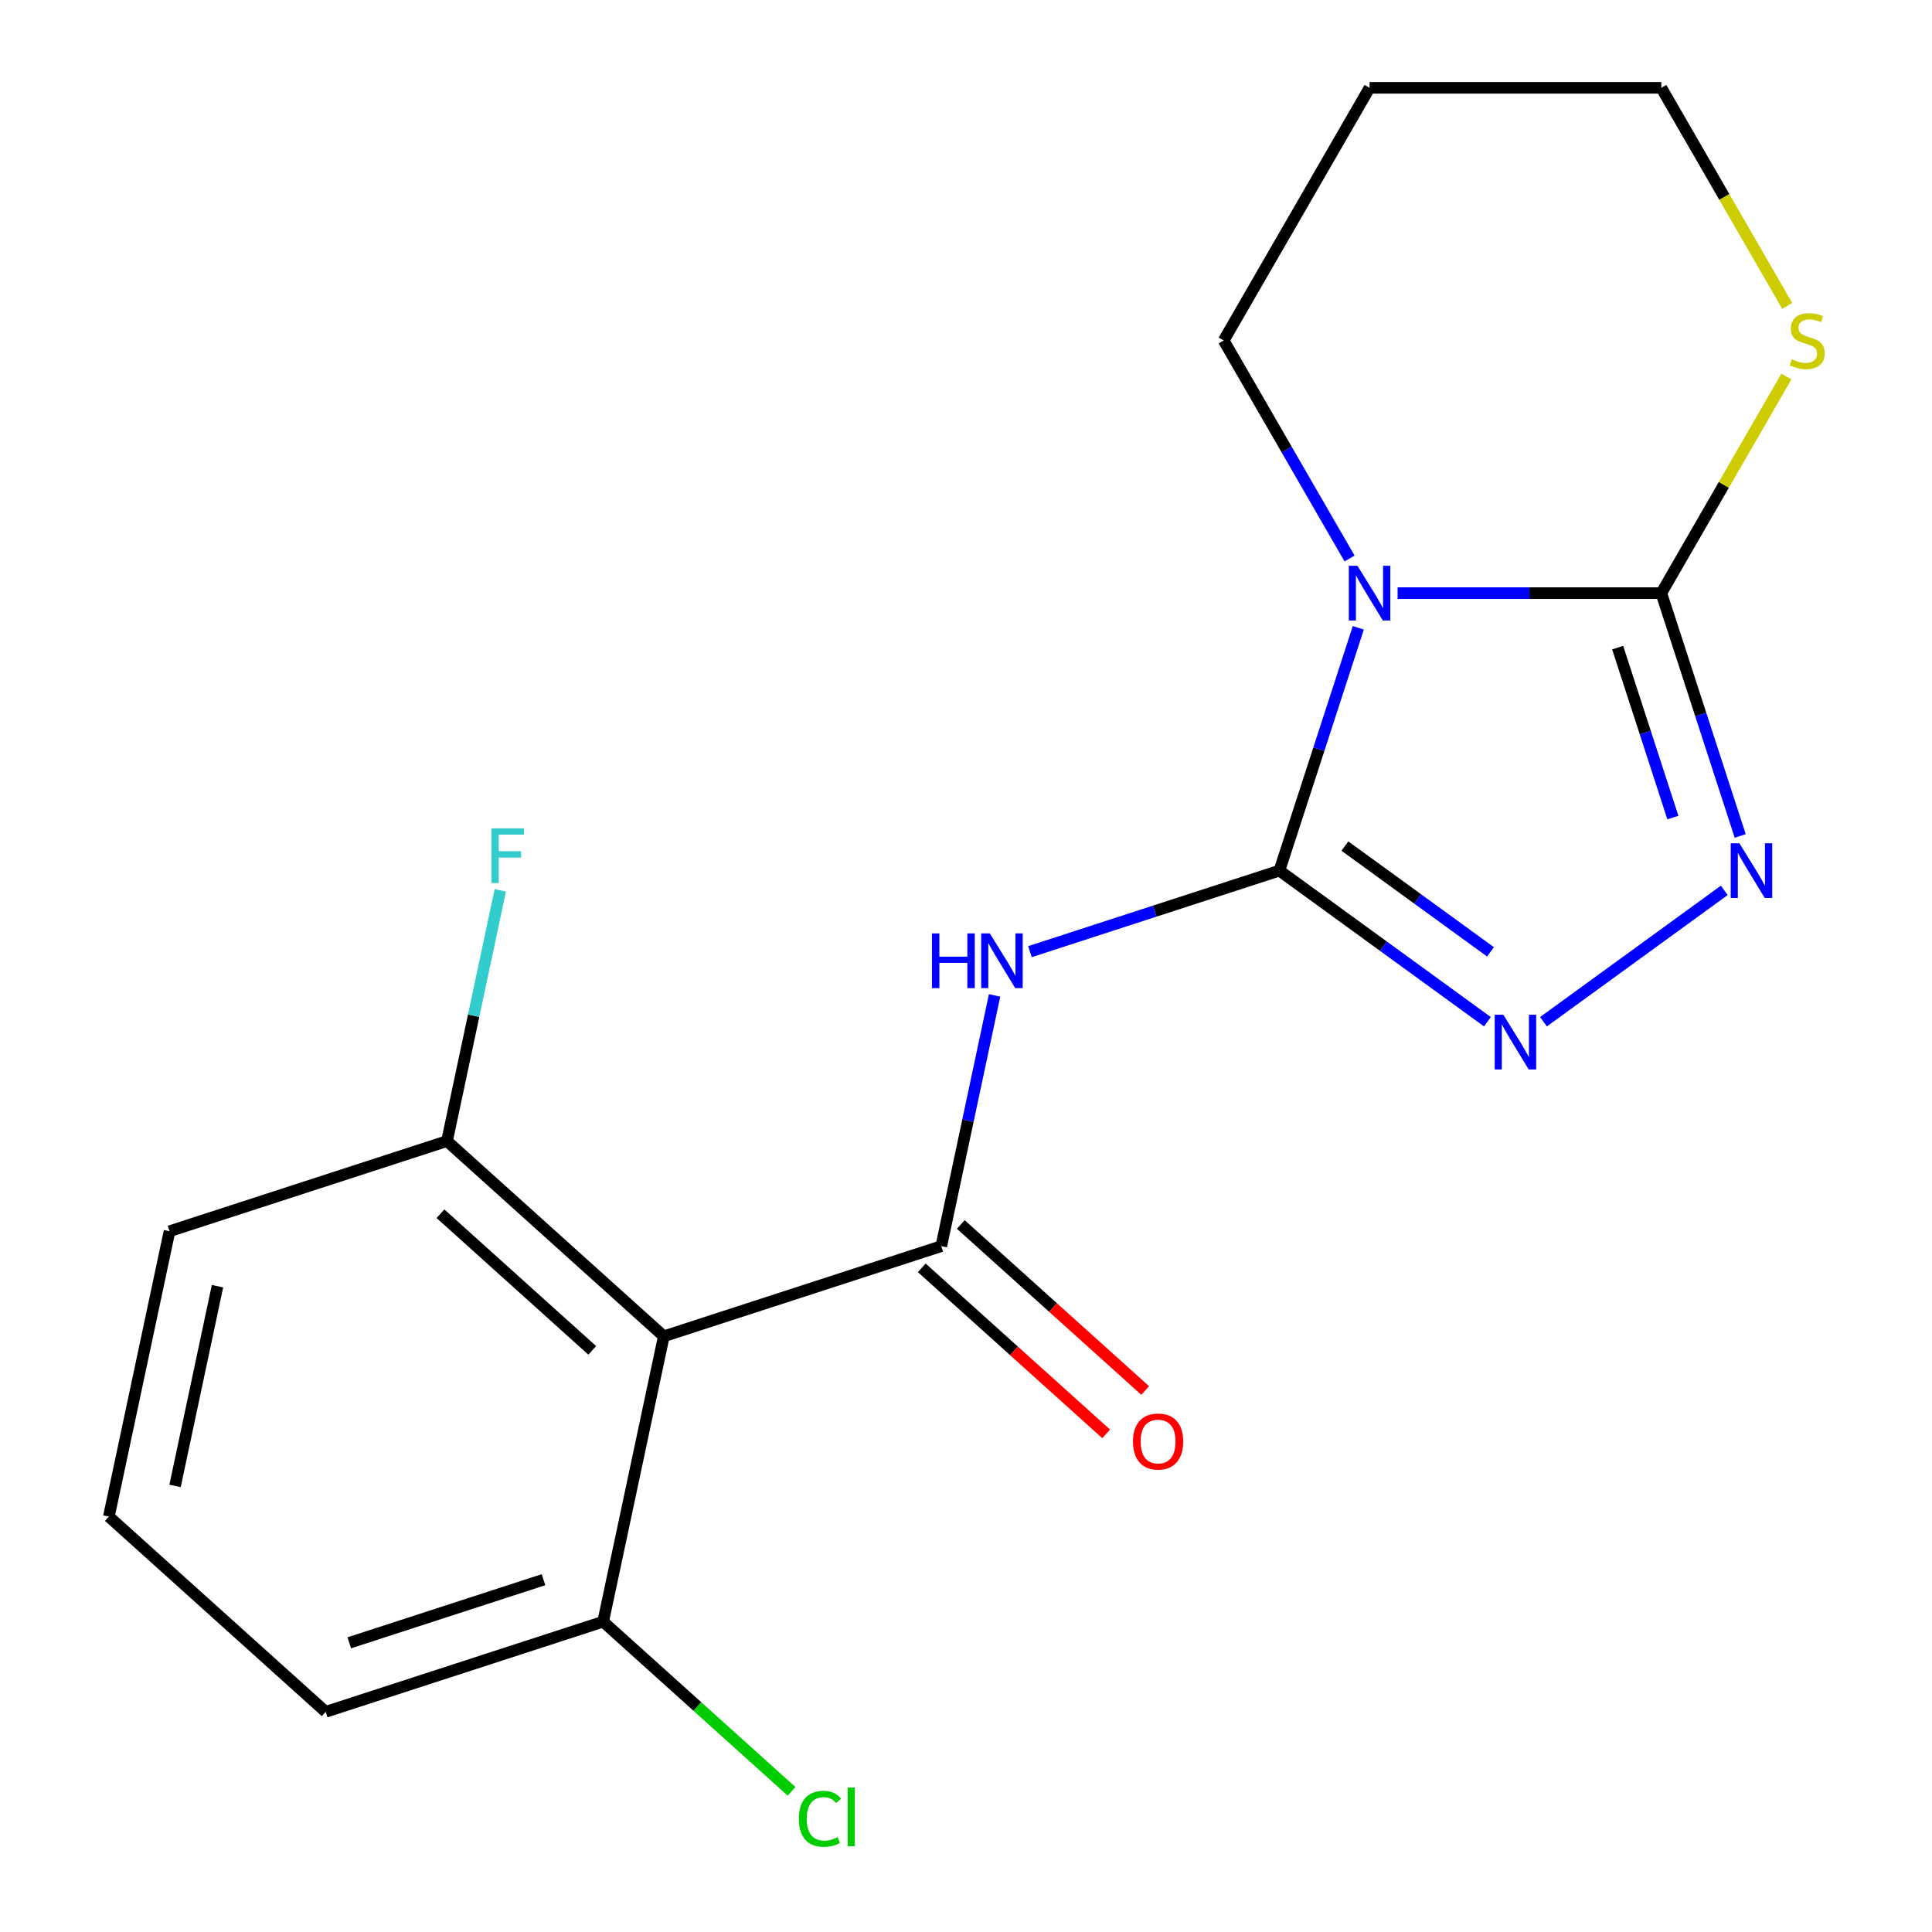 <?xml version='1.0' encoding='iso-8859-1'?>
<svg version='1.1' baseProfile='full'
              xmlns='http://www.w3.org/2000/svg'
                      xmlns:rdkit='http://www.rdkit.org/xml'
                      xmlns:xlink='http://www.w3.org/1999/xlink'
                  xml:space='preserve'
width='1000px' height='1000px' viewBox='0 0 1000 1000'>
<!-- END OF HEADER -->
<rect style='opacity:1.0;fill:#FFFFFF;stroke:none' width='1000' height='1000' x='0' y='0'> </rect>
<path class='bond-0' d='M 662.22,450.629 L 682.638,387.787' style='fill:none;fill-rule:evenodd;stroke:#000000;stroke-width:6px;stroke-linecap:butt;stroke-linejoin:miter;stroke-opacity:1' />
<path class='bond-0' d='M 682.638,387.787 L 703.057,324.946' style='fill:none;fill-rule:evenodd;stroke:#0000FF;stroke-width:6px;stroke-linecap:butt;stroke-linejoin:miter;stroke-opacity:1' />
<path class='bond-1' d='M 662.22,450.629 L 597.668,471.603' style='fill:none;fill-rule:evenodd;stroke:#000000;stroke-width:6px;stroke-linecap:butt;stroke-linejoin:miter;stroke-opacity:1' />
<path class='bond-1' d='M 597.668,471.603 L 533.116,492.577' style='fill:none;fill-rule:evenodd;stroke:#0000FF;stroke-width:6px;stroke-linecap:butt;stroke-linejoin:miter;stroke-opacity:1' />
<path class='bond-4' d='M 662.22,450.629 L 716.047,489.736' style='fill:none;fill-rule:evenodd;stroke:#000000;stroke-width:6px;stroke-linecap:butt;stroke-linejoin:miter;stroke-opacity:1' />
<path class='bond-4' d='M 716.047,489.736 L 769.874,528.844' style='fill:none;fill-rule:evenodd;stroke:#0000FF;stroke-width:6px;stroke-linecap:butt;stroke-linejoin:miter;stroke-opacity:1' />
<path class='bond-4' d='M 696.12,437.927 L 733.799,465.303' style='fill:none;fill-rule:evenodd;stroke:#000000;stroke-width:6px;stroke-linecap:butt;stroke-linejoin:miter;stroke-opacity:1' />
<path class='bond-4' d='M 733.799,465.303 L 771.478,492.678' style='fill:none;fill-rule:evenodd;stroke:#0000FF;stroke-width:6px;stroke-linecap:butt;stroke-linejoin:miter;stroke-opacity:1' />
<path class='bond-3' d='M 723.399,307.01 L 791.646,307.01' style='fill:none;fill-rule:evenodd;stroke:#0000FF;stroke-width:6px;stroke-linecap:butt;stroke-linejoin:miter;stroke-opacity:1' />
<path class='bond-3' d='M 791.646,307.01 L 859.893,307.01' style='fill:none;fill-rule:evenodd;stroke:#000000;stroke-width:6px;stroke-linecap:butt;stroke-linejoin:miter;stroke-opacity:1' />
<path class='bond-11' d='M 698.529,289.075 L 665.954,232.654' style='fill:none;fill-rule:evenodd;stroke:#0000FF;stroke-width:6px;stroke-linecap:butt;stroke-linejoin:miter;stroke-opacity:1' />
<path class='bond-11' d='M 665.954,232.654 L 633.379,176.232' style='fill:none;fill-rule:evenodd;stroke:#000000;stroke-width:6px;stroke-linecap:butt;stroke-linejoin:miter;stroke-opacity:1' />
<path class='bond-2' d='M 514.789,515.229 L 500.997,580.116' style='fill:none;fill-rule:evenodd;stroke:#0000FF;stroke-width:6px;stroke-linecap:butt;stroke-linejoin:miter;stroke-opacity:1' />
<path class='bond-2' d='M 500.997,580.116 L 487.205,645.003' style='fill:none;fill-rule:evenodd;stroke:#000000;stroke-width:6px;stroke-linecap:butt;stroke-linejoin:miter;stroke-opacity:1' />
<path class='bond-6' d='M 487.205,645.003 L 343.586,691.667' style='fill:none;fill-rule:evenodd;stroke:#000000;stroke-width:6px;stroke-linecap:butt;stroke-linejoin:miter;stroke-opacity:1' />
<path class='bond-8' d='M 477.1,656.225 L 524.823,699.195' style='fill:none;fill-rule:evenodd;stroke:#000000;stroke-width:6px;stroke-linecap:butt;stroke-linejoin:miter;stroke-opacity:1' />
<path class='bond-8' d='M 524.823,699.195 L 572.547,742.165' style='fill:none;fill-rule:evenodd;stroke:#FF0000;stroke-width:6px;stroke-linecap:butt;stroke-linejoin:miter;stroke-opacity:1' />
<path class='bond-8' d='M 497.309,633.781 L 545.032,676.751' style='fill:none;fill-rule:evenodd;stroke:#000000;stroke-width:6px;stroke-linecap:butt;stroke-linejoin:miter;stroke-opacity:1' />
<path class='bond-8' d='M 545.032,676.751 L 592.756,719.721' style='fill:none;fill-rule:evenodd;stroke:#FF0000;stroke-width:6px;stroke-linecap:butt;stroke-linejoin:miter;stroke-opacity:1' />
<path class='bond-7' d='M 859.893,307.01 L 892.26,250.949' style='fill:none;fill-rule:evenodd;stroke:#000000;stroke-width:6px;stroke-linecap:butt;stroke-linejoin:miter;stroke-opacity:1' />
<path class='bond-7' d='M 892.26,250.949 L 924.627,194.888' style='fill:none;fill-rule:evenodd;stroke:#CCCC00;stroke-width:6px;stroke-linecap:butt;stroke-linejoin:miter;stroke-opacity:1' />
<path class='bond-19' d='M 859.893,307.01 L 880.312,369.852' style='fill:none;fill-rule:evenodd;stroke:#000000;stroke-width:6px;stroke-linecap:butt;stroke-linejoin:miter;stroke-opacity:1' />
<path class='bond-19' d='M 880.312,369.852 L 900.73,432.694' style='fill:none;fill-rule:evenodd;stroke:#0000FF;stroke-width:6px;stroke-linecap:butt;stroke-linejoin:miter;stroke-opacity:1' />
<path class='bond-19' d='M 837.295,335.196 L 851.588,379.185' style='fill:none;fill-rule:evenodd;stroke:#000000;stroke-width:6px;stroke-linecap:butt;stroke-linejoin:miter;stroke-opacity:1' />
<path class='bond-19' d='M 851.588,379.185 L 865.881,423.174' style='fill:none;fill-rule:evenodd;stroke:#0000FF;stroke-width:6px;stroke-linecap:butt;stroke-linejoin:miter;stroke-opacity:1' />
<path class='bond-5' d='M 798.904,528.844 L 892.491,460.849' style='fill:none;fill-rule:evenodd;stroke:#0000FF;stroke-width:6px;stroke-linecap:butt;stroke-linejoin:miter;stroke-opacity:1' />
<path class='bond-9' d='M 343.586,691.667 L 231.364,590.622' style='fill:none;fill-rule:evenodd;stroke:#000000;stroke-width:6px;stroke-linecap:butt;stroke-linejoin:miter;stroke-opacity:1' />
<path class='bond-9' d='M 306.544,698.955 L 227.989,628.223' style='fill:none;fill-rule:evenodd;stroke:#000000;stroke-width:6px;stroke-linecap:butt;stroke-linejoin:miter;stroke-opacity:1' />
<path class='bond-10' d='M 343.586,691.667 L 312.19,839.377' style='fill:none;fill-rule:evenodd;stroke:#000000;stroke-width:6px;stroke-linecap:butt;stroke-linejoin:miter;stroke-opacity:1' />
<path class='bond-20' d='M 925.066,158.337 L 892.48,101.896' style='fill:none;fill-rule:evenodd;stroke:#CCCC00;stroke-width:6px;stroke-linecap:butt;stroke-linejoin:miter;stroke-opacity:1' />
<path class='bond-20' d='M 892.48,101.896 L 859.893,45.455' style='fill:none;fill-rule:evenodd;stroke:#000000;stroke-width:6px;stroke-linecap:butt;stroke-linejoin:miter;stroke-opacity:1' />
<path class='bond-13' d='M 231.364,590.622 L 245.157,525.735' style='fill:none;fill-rule:evenodd;stroke:#000000;stroke-width:6px;stroke-linecap:butt;stroke-linejoin:miter;stroke-opacity:1' />
<path class='bond-13' d='M 245.157,525.735 L 258.949,460.848' style='fill:none;fill-rule:evenodd;stroke:#33CCCC;stroke-width:6px;stroke-linecap:butt;stroke-linejoin:miter;stroke-opacity:1' />
<path class='bond-17' d='M 231.364,590.622 L 87.746,637.287' style='fill:none;fill-rule:evenodd;stroke:#000000;stroke-width:6px;stroke-linecap:butt;stroke-linejoin:miter;stroke-opacity:1' />
<path class='bond-12' d='M 312.19,839.377 L 360.953,883.283' style='fill:none;fill-rule:evenodd;stroke:#000000;stroke-width:6px;stroke-linecap:butt;stroke-linejoin:miter;stroke-opacity:1' />
<path class='bond-12' d='M 360.953,883.283 L 409.716,927.19' style='fill:none;fill-rule:evenodd;stroke:#00CC00;stroke-width:6px;stroke-linecap:butt;stroke-linejoin:miter;stroke-opacity:1' />
<path class='bond-18' d='M 312.19,839.377 L 168.571,886.041' style='fill:none;fill-rule:evenodd;stroke:#000000;stroke-width:6px;stroke-linecap:butt;stroke-linejoin:miter;stroke-opacity:1' />
<path class='bond-18' d='M 281.314,817.653 L 180.781,850.318' style='fill:none;fill-rule:evenodd;stroke:#000000;stroke-width:6px;stroke-linecap:butt;stroke-linejoin:miter;stroke-opacity:1' />
<path class='bond-14' d='M 633.379,176.232 L 708.884,45.455' style='fill:none;fill-rule:evenodd;stroke:#000000;stroke-width:6px;stroke-linecap:butt;stroke-linejoin:miter;stroke-opacity:1' />
<path class='bond-15' d='M 708.884,45.455 L 859.893,45.455' style='fill:none;fill-rule:evenodd;stroke:#000000;stroke-width:6px;stroke-linecap:butt;stroke-linejoin:miter;stroke-opacity:1' />
<path class='bond-16' d='M 56.349,784.996 L 168.571,886.041' style='fill:none;fill-rule:evenodd;stroke:#000000;stroke-width:6px;stroke-linecap:butt;stroke-linejoin:miter;stroke-opacity:1' />
<path class='bond-21' d='M 56.349,784.996 L 87.746,637.287' style='fill:none;fill-rule:evenodd;stroke:#000000;stroke-width:6px;stroke-linecap:butt;stroke-linejoin:miter;stroke-opacity:1' />
<path class='bond-21' d='M 90.601,769.119 L 112.578,665.722' style='fill:none;fill-rule:evenodd;stroke:#000000;stroke-width:6px;stroke-linecap:butt;stroke-linejoin:miter;stroke-opacity:1' />
<path  class='atom-1' d='M 702.624 292.85
L 711.904 307.85
Q 712.824 309.33, 714.304 312.01
Q 715.784 314.69, 715.864 314.85
L 715.864 292.85
L 719.624 292.85
L 719.624 321.17
L 715.744 321.17
L 705.784 304.77
Q 704.624 302.85, 703.384 300.65
Q 702.184 298.45, 701.824 297.77
L 701.824 321.17
L 698.144 321.17
L 698.144 292.85
L 702.624 292.85
' fill='#0000FF'/>
<path  class='atom-2' d='M 482.381 483.133
L 486.221 483.133
L 486.221 495.173
L 500.701 495.173
L 500.701 483.133
L 504.541 483.133
L 504.541 511.453
L 500.701 511.453
L 500.701 498.373
L 486.221 498.373
L 486.221 511.453
L 482.381 511.453
L 482.381 483.133
' fill='#0000FF'/>
<path  class='atom-2' d='M 512.341 483.133
L 521.621 498.133
Q 522.541 499.613, 524.021 502.293
Q 525.501 504.973, 525.581 505.133
L 525.581 483.133
L 529.341 483.133
L 529.341 511.453
L 525.461 511.453
L 515.501 495.053
Q 514.341 493.133, 513.101 490.933
Q 511.901 488.733, 511.541 488.053
L 511.541 511.453
L 507.861 511.453
L 507.861 483.133
L 512.341 483.133
' fill='#0000FF'/>
<path  class='atom-5' d='M 778.129 525.23
L 787.409 540.23
Q 788.329 541.71, 789.809 544.39
Q 791.289 547.07, 791.369 547.23
L 791.369 525.23
L 795.129 525.23
L 795.129 553.55
L 791.249 553.55
L 781.289 537.15
Q 780.129 535.23, 778.889 533.03
Q 777.689 530.83, 777.329 530.15
L 777.329 553.55
L 773.649 553.55
L 773.649 525.23
L 778.129 525.23
' fill='#0000FF'/>
<path  class='atom-6' d='M 900.298 436.469
L 909.578 451.469
Q 910.498 452.949, 911.978 455.629
Q 913.458 458.309, 913.538 458.469
L 913.538 436.469
L 917.298 436.469
L 917.298 464.789
L 913.418 464.789
L 903.458 448.389
Q 902.298 446.469, 901.058 444.269
Q 899.858 442.069, 899.498 441.389
L 899.498 464.789
L 895.818 464.789
L 895.818 436.469
L 900.298 436.469
' fill='#0000FF'/>
<path  class='atom-8' d='M 927.398 185.952
Q 927.718 186.072, 929.038 186.632
Q 930.358 187.192, 931.798 187.552
Q 933.278 187.872, 934.718 187.872
Q 937.398 187.872, 938.958 186.592
Q 940.518 185.272, 940.518 182.992
Q 940.518 181.432, 939.718 180.472
Q 938.958 179.512, 937.758 178.992
Q 936.558 178.472, 934.558 177.872
Q 932.038 177.112, 930.518 176.392
Q 929.038 175.672, 927.958 174.152
Q 926.918 172.632, 926.918 170.072
Q 926.918 166.512, 929.318 164.312
Q 931.758 162.112, 936.558 162.112
Q 939.838 162.112, 943.558 163.672
L 942.638 166.752
Q 939.238 165.352, 936.678 165.352
Q 933.918 165.352, 932.398 166.512
Q 930.878 167.632, 930.918 169.592
Q 930.918 171.112, 931.678 172.032
Q 932.478 172.952, 933.598 173.472
Q 934.758 173.992, 936.678 174.592
Q 939.238 175.392, 940.758 176.192
Q 942.278 176.992, 943.358 178.632
Q 944.478 180.232, 944.478 182.992
Q 944.478 186.912, 941.838 189.032
Q 939.238 191.112, 934.878 191.112
Q 932.358 191.112, 930.438 190.552
Q 928.558 190.032, 926.318 189.112
L 927.398 185.952
' fill='#CCCC00'/>
<path  class='atom-9' d='M 586.426 746.128
Q 586.426 739.328, 589.786 735.528
Q 593.146 731.728, 599.426 731.728
Q 605.706 731.728, 609.066 735.528
Q 612.426 739.328, 612.426 746.128
Q 612.426 753.008, 609.026 756.928
Q 605.626 760.808, 599.426 760.808
Q 593.186 760.808, 589.786 756.928
Q 586.426 753.048, 586.426 746.128
M 599.426 757.608
Q 603.746 757.608, 606.066 754.728
Q 608.426 751.808, 608.426 746.128
Q 608.426 740.568, 606.066 737.768
Q 603.746 734.928, 599.426 734.928
Q 595.106 734.928, 592.746 737.728
Q 590.426 740.528, 590.426 746.128
Q 590.426 751.848, 592.746 754.728
Q 595.106 757.608, 599.426 757.608
' fill='#FF0000'/>
<path  class='atom-13' d='M 413.491 941.402
Q 413.491 934.362, 416.771 930.682
Q 420.091 926.962, 426.371 926.962
Q 432.211 926.962, 435.331 931.082
L 432.691 933.242
Q 430.411 930.242, 426.371 930.242
Q 422.091 930.242, 419.811 933.122
Q 417.571 935.962, 417.571 941.402
Q 417.571 947.002, 419.891 949.882
Q 422.251 952.762, 426.811 952.762
Q 429.931 952.762, 433.571 950.882
L 434.691 953.882
Q 433.211 954.842, 430.971 955.402
Q 428.731 955.962, 426.251 955.962
Q 420.091 955.962, 416.771 952.202
Q 413.491 948.442, 413.491 941.402
' fill='#00CC00'/>
<path  class='atom-13' d='M 438.771 925.242
L 442.451 925.242
L 442.451 955.602
L 438.771 955.602
L 438.771 925.242
' fill='#00CC00'/>
<path  class='atom-14' d='M 254.341 428.753
L 271.181 428.753
L 271.181 431.993
L 258.141 431.993
L 258.141 440.593
L 269.741 440.593
L 269.741 443.873
L 258.141 443.873
L 258.141 457.073
L 254.341 457.073
L 254.341 428.753
' fill='#33CCCC'/>
</svg>
